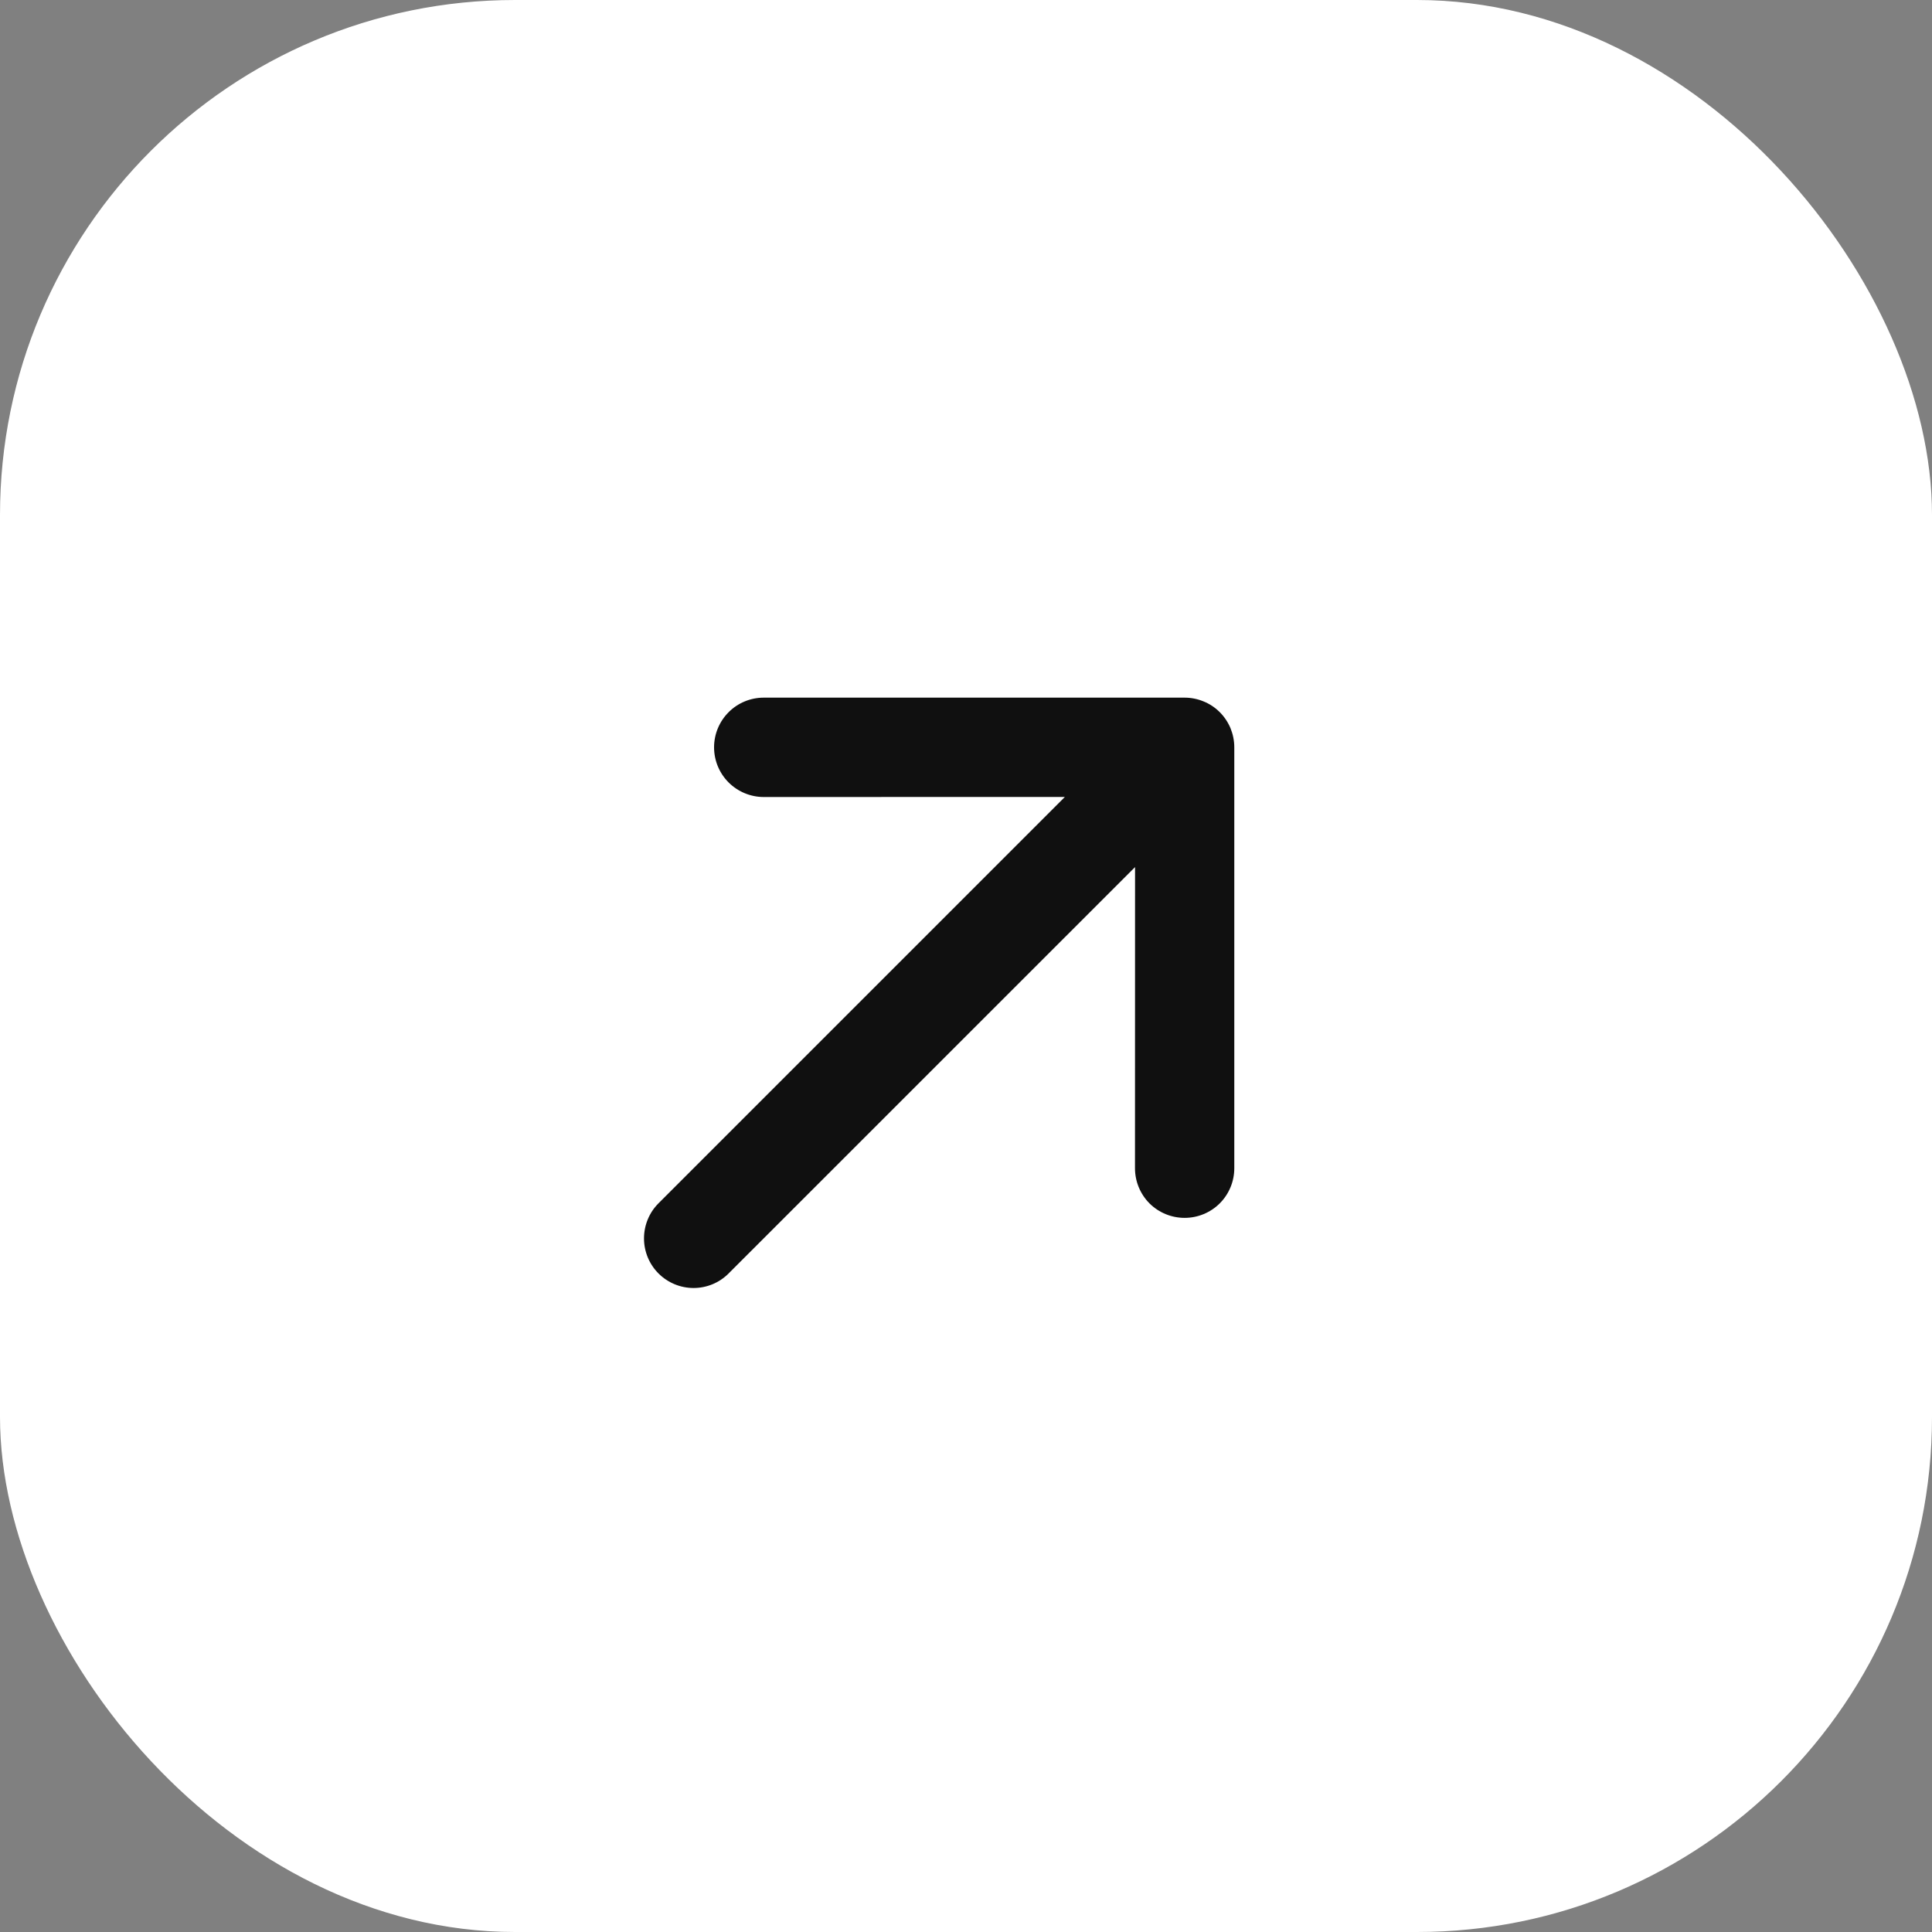 <?xml version="1.0" encoding="UTF-8"?> <svg xmlns="http://www.w3.org/2000/svg" width="30" height="30" viewBox="0 0 30 30" fill="none"><rect x="0" y="0" width="30" height="30" fill="#808080" stroke="none"/><rect width="30" height="30" rx="7.997" fill="white"></rect><path fill-rule="evenodd" clip-rule="evenodd" d="M10.225 19.774C10.081 19.63 10 19.434 10 19.23C10 19.025 10.081 18.829 10.225 18.685L16.535 12.375L11.859 12.376C11.655 12.376 11.458 12.294 11.314 12.15C11.169 12.005 11.088 11.809 11.088 11.604C11.088 11.4 11.169 11.204 11.314 11.059C11.458 10.914 11.655 10.833 11.859 10.833H18.395C18.496 10.833 18.596 10.853 18.69 10.892C18.784 10.93 18.869 10.987 18.941 11.059C19.012 11.13 19.069 11.216 19.108 11.309C19.146 11.403 19.166 11.503 19.166 11.604V18.14C19.166 18.345 19.085 18.541 18.94 18.686C18.796 18.83 18.599 18.911 18.395 18.911C18.19 18.911 17.994 18.83 17.849 18.686C17.705 18.541 17.624 18.345 17.624 18.14L17.625 13.464L11.314 19.774C11.17 19.919 10.974 20 10.77 20C10.566 20 10.37 19.919 10.225 19.774Z" fill="#101010"></path></svg> 